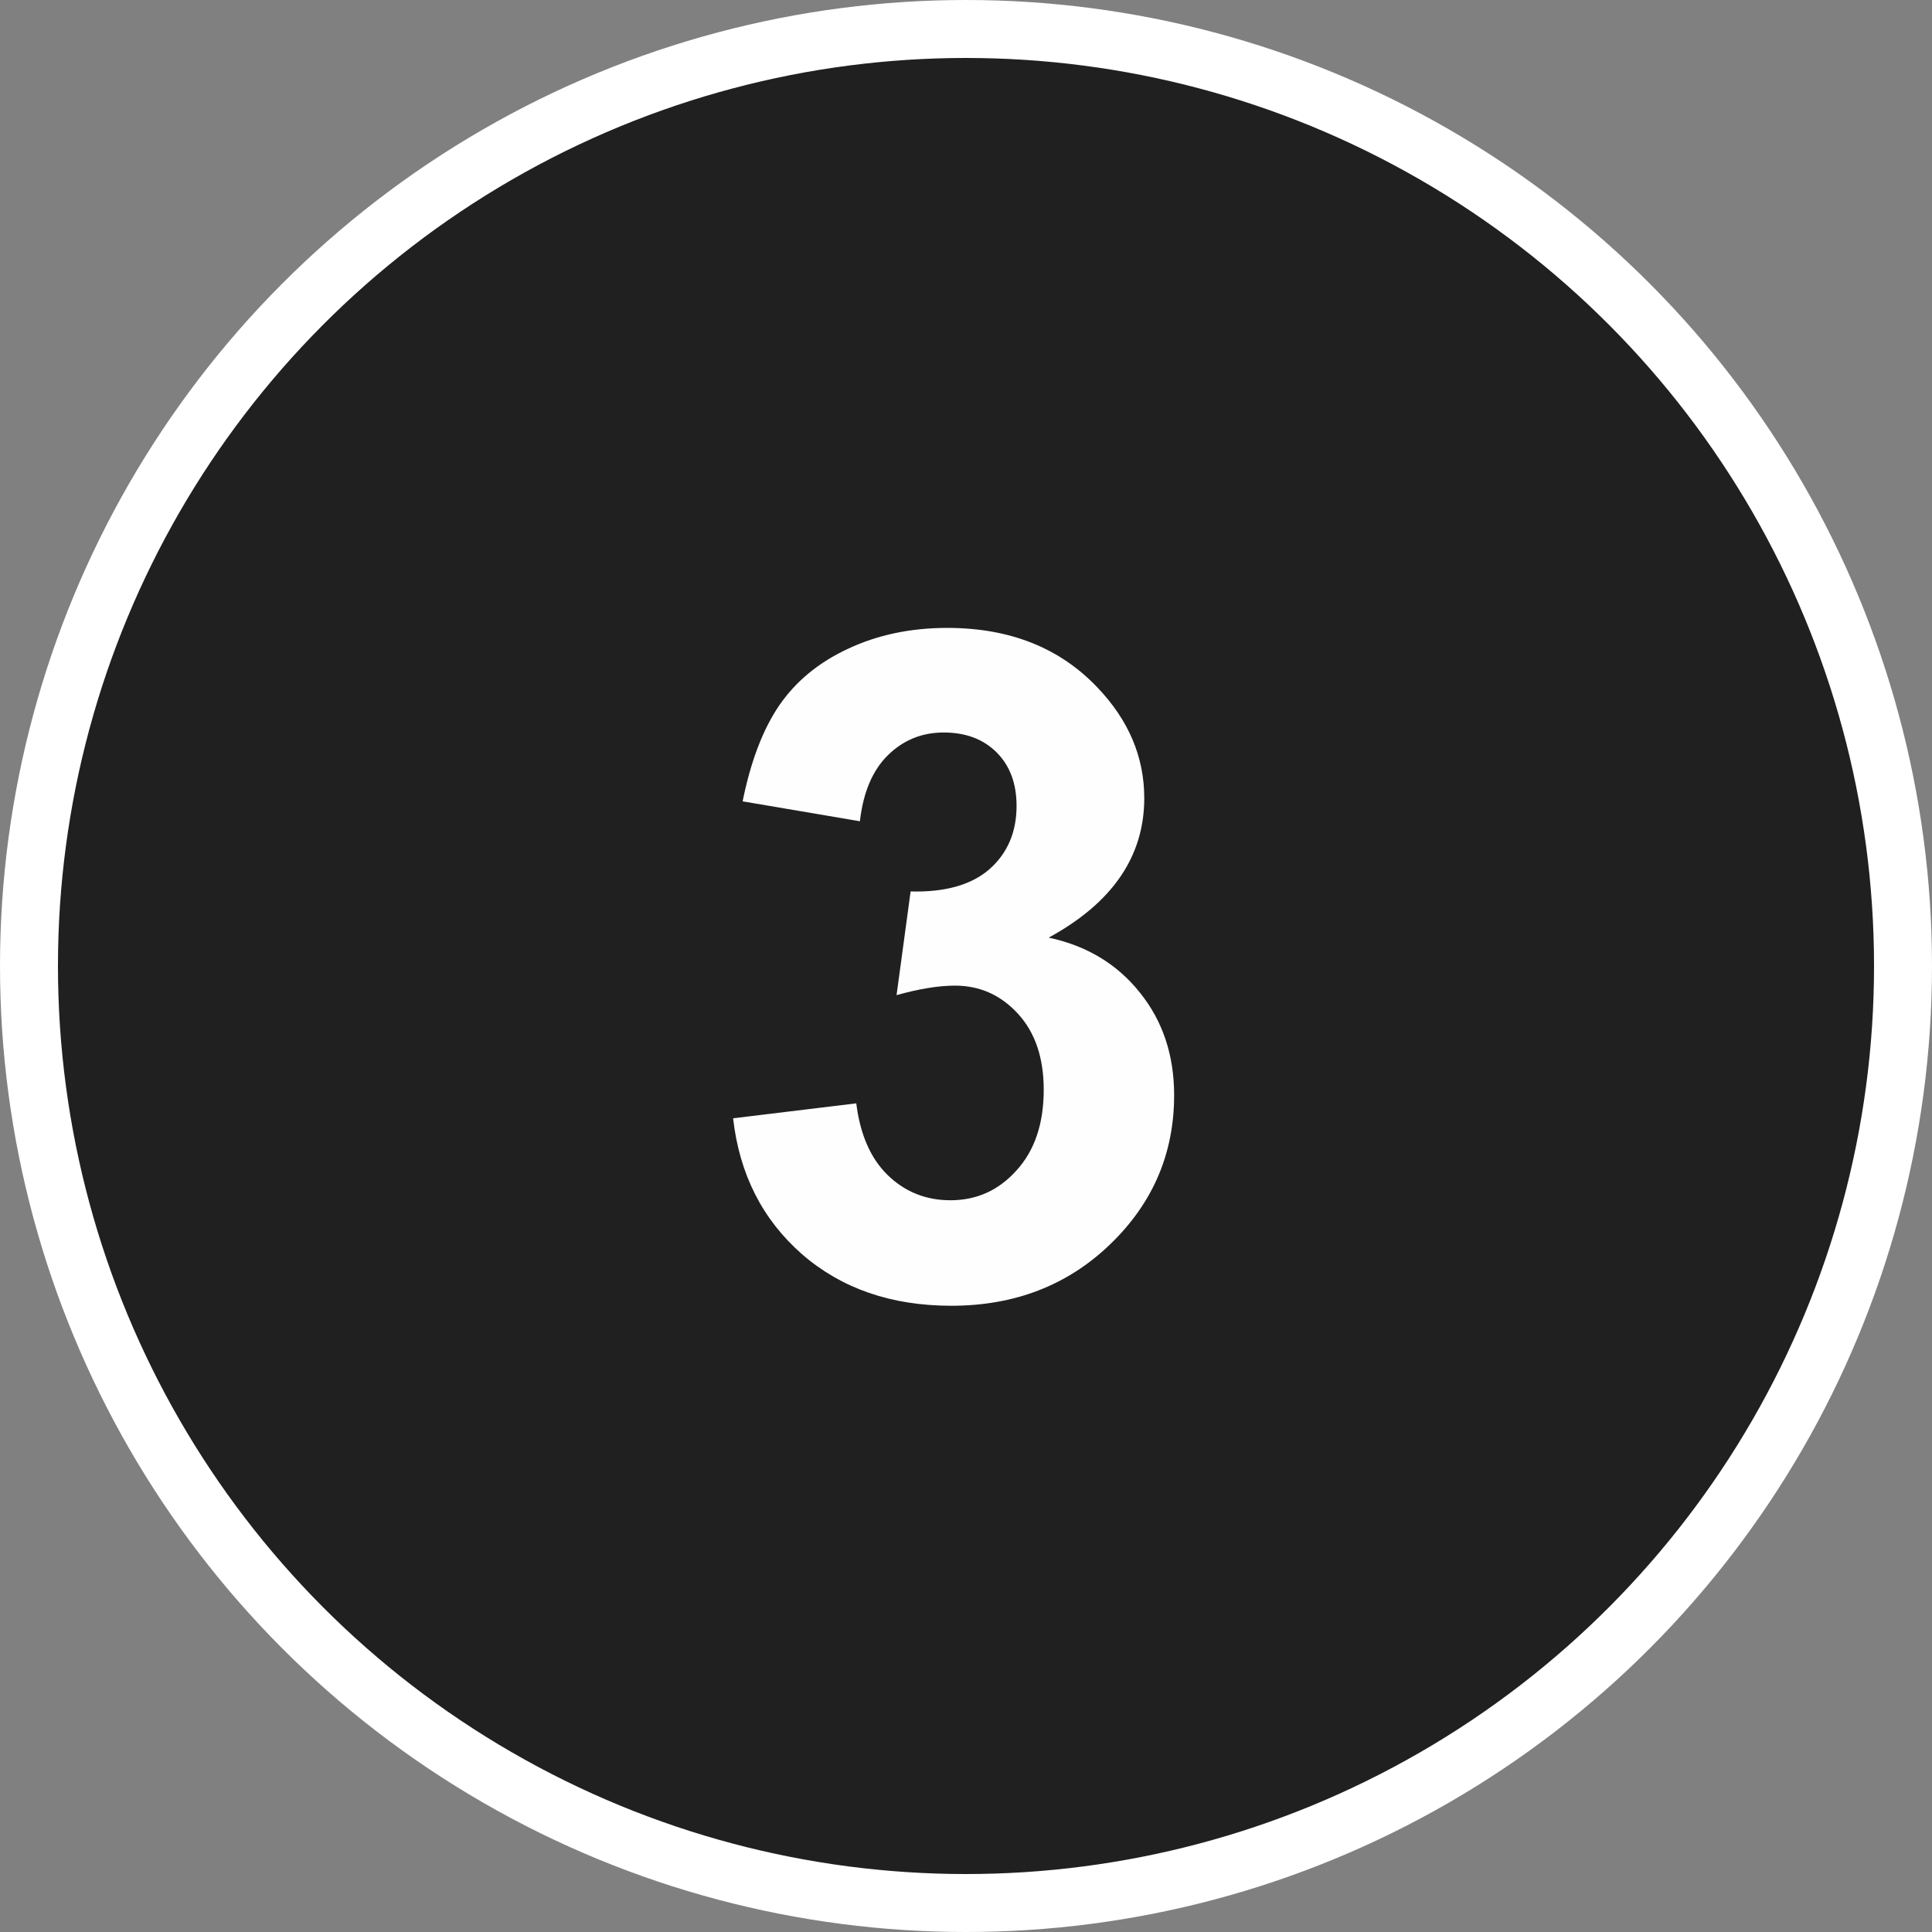 <?xml version="1.0" encoding="UTF-8"?> <svg xmlns="http://www.w3.org/2000/svg" width="100" height="100" viewBox="0 0 100 100" fill="none"><rect x="0" y="0" width="100" height="100" fill="#808080" stroke="none"/> <circle cx="50" cy="50" r="48.5" fill="#202020" stroke="white" stroke-width="3"></circle> <path d="M37.945 57.883L44.32 57.109C44.523 58.734 45.07 59.977 45.961 60.836C46.852 61.695 47.93 62.125 49.195 62.125C50.555 62.125 51.695 61.609 52.617 60.578C53.555 59.547 54.023 58.156 54.023 56.406C54.023 54.75 53.578 53.438 52.688 52.469C51.797 51.5 50.711 51.016 49.43 51.016C48.586 51.016 47.578 51.18 46.406 51.508L47.133 46.141C48.914 46.188 50.273 45.805 51.211 44.992C52.148 44.164 52.617 43.07 52.617 41.711C52.617 40.555 52.273 39.633 51.586 38.945C50.898 38.258 49.984 37.914 48.844 37.914C47.719 37.914 46.758 38.305 45.961 39.086C45.164 39.867 44.68 41.008 44.508 42.508L38.438 41.477C38.859 39.398 39.492 37.742 40.336 36.508C41.195 35.258 42.383 34.281 43.898 33.578C45.43 32.859 47.141 32.5 49.031 32.5C52.266 32.5 54.859 33.531 56.812 35.594C58.422 37.281 59.227 39.188 59.227 41.312C59.227 44.328 57.578 46.734 54.281 48.531C56.25 48.953 57.82 49.898 58.992 51.367C60.18 52.836 60.773 54.609 60.773 56.688C60.773 59.703 59.672 62.273 57.469 64.398C55.266 66.523 52.523 67.586 49.242 67.586C46.133 67.586 43.555 66.695 41.508 64.914C39.461 63.117 38.273 60.773 37.945 57.883Z" fill="#FEFEFE"></path> </svg> 